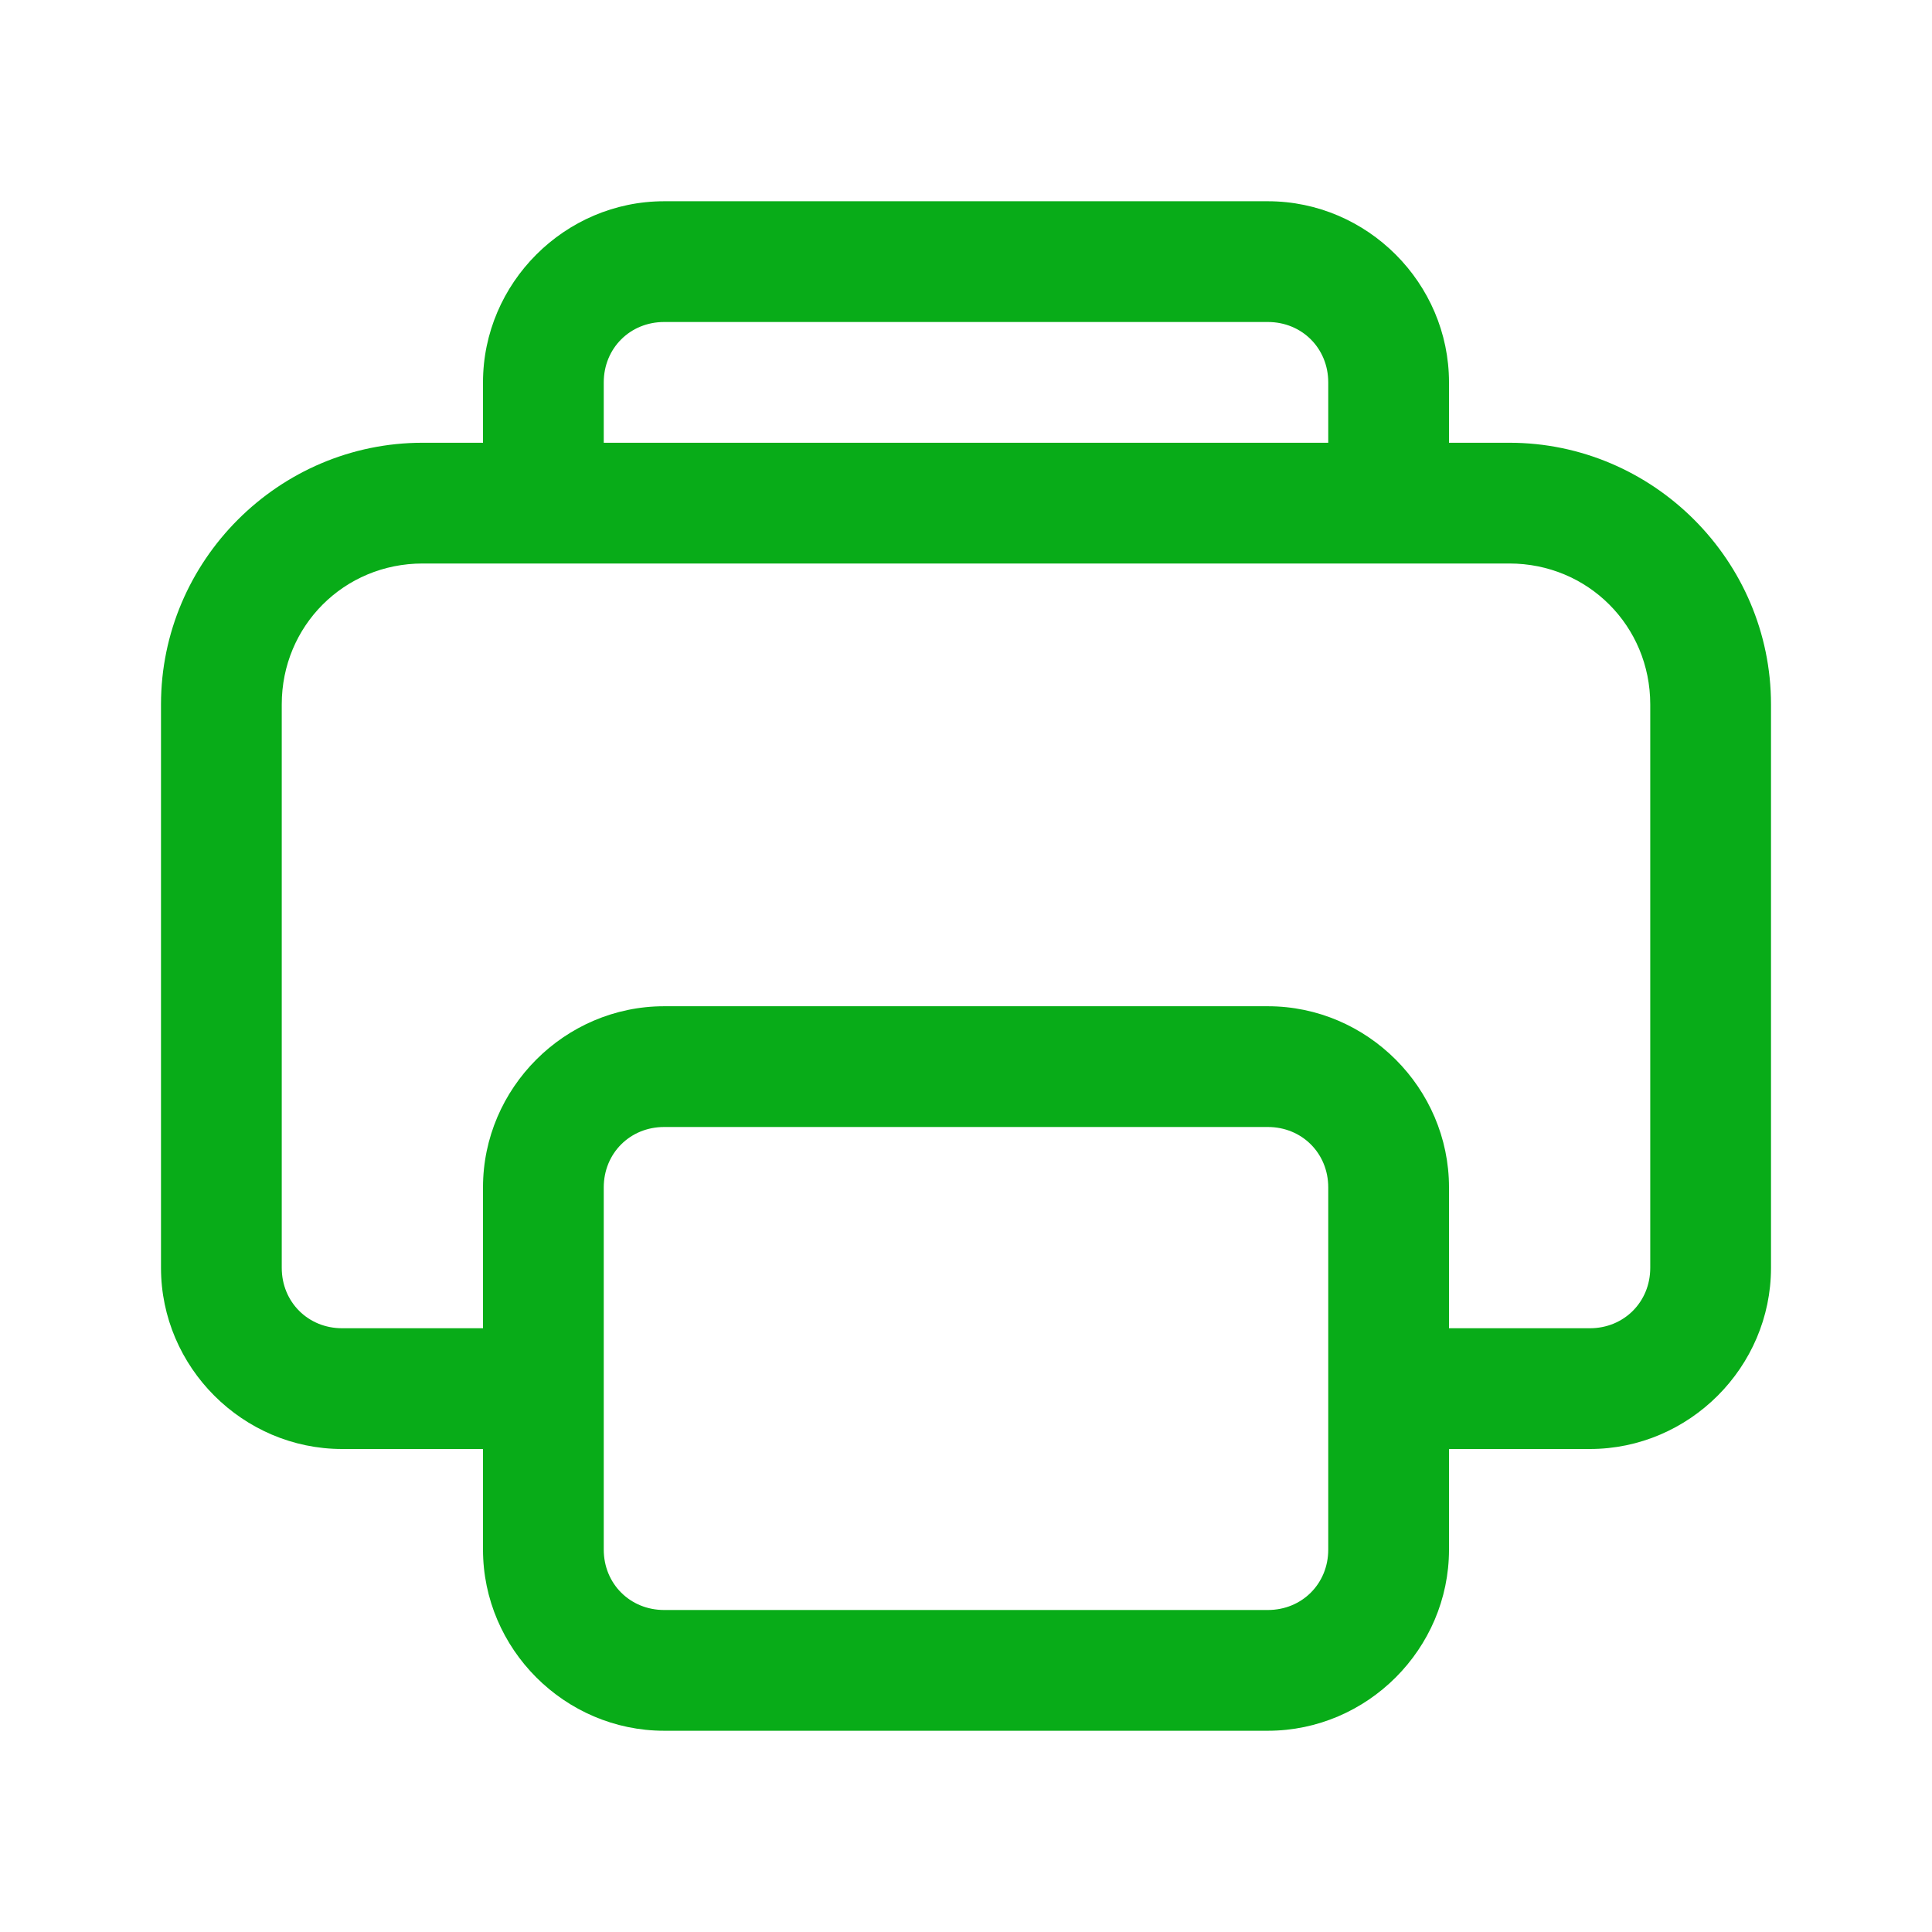 <svg xmlns="http://www.w3.org/2000/svg" width="36" height="36" viewBox="0 0 36 36" fill="none"><path d="M12.375 3.75C10.524 3.75 9 5.274 9 7.125V8.25H7.875C5.196 8.25 3 10.446 3 13.125V23.625C3 25.476 4.524 27 6.375 27H9V28.875C9 30.726 10.524 32.25 12.375 32.25H23.625C25.476 32.25 27 30.726 27 28.875V27H29.625C31.476 27 33 25.476 33 23.625V13.125C33 10.446 30.804 8.25 28.125 8.25H27V7.125C27 5.274 25.476 3.75 23.625 3.75H12.375ZM12.375 6H23.625C24.26 6 24.75 6.49 24.75 7.125V8.25H11.25V7.125C11.25 6.49 11.74 6 12.375 6ZM7.875 10.5H28.125C29.587 10.5 30.75 11.662 30.75 13.125V23.625C30.75 24.26 30.26 24.75 29.625 24.75H27V22.125C27 20.274 25.476 18.75 23.625 18.75H12.375C10.524 18.75 9 20.274 9 22.125V24.75H6.375C5.74 24.75 5.25 24.26 5.25 23.625V13.125C5.25 11.662 6.412 10.5 7.875 10.5ZM12.375 21H23.625C24.26 21 24.75 21.49 24.75 22.125V28.875C24.75 29.51 24.26 30 23.625 30H12.375C11.74 30 11.25 29.51 11.25 28.875V22.125C11.25 21.49 11.74 21 12.375 21Z" fill="#08AC18"></path></svg>